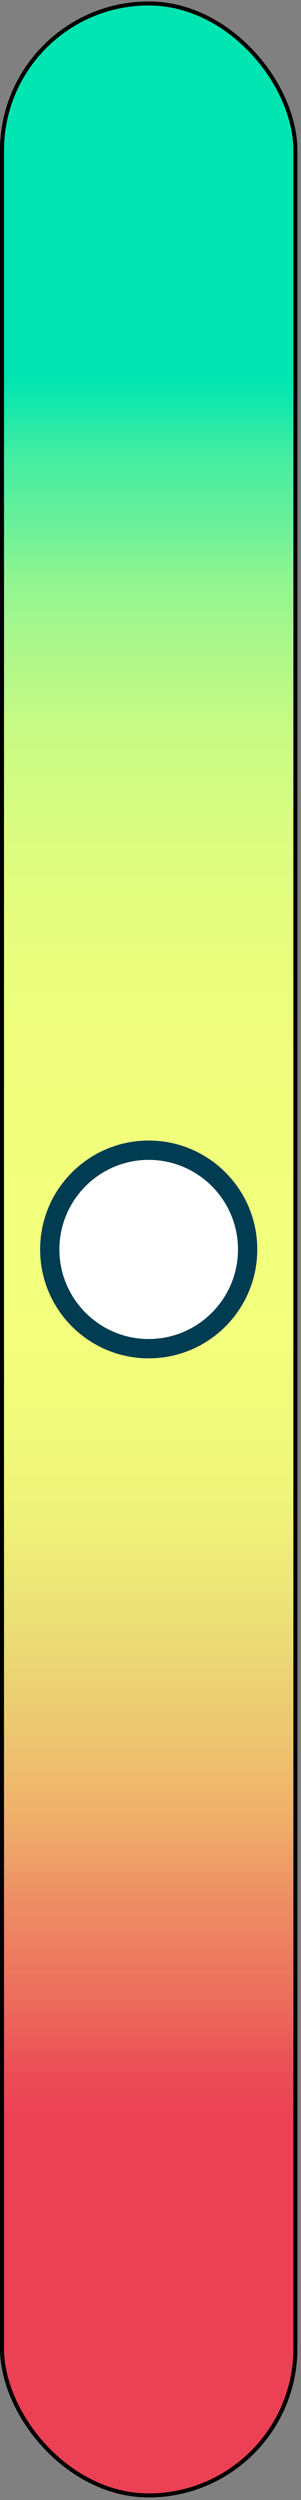 <svg width="75" height="621" viewBox="0 0 75 621" fill="none" xmlns="http://www.w3.org/2000/svg">
<rect x="0" y="0" width="75" height="621" fill="#808080" stroke="none"/>
<rect x="0.5" y="0.862" width="73.102" height="619" rx="36.551" fill="white"/>
<rect x="0.5" y="0.862" width="73.102" height="619" rx="36.551" fill="url(#paint0_linear_2432_68786)"/>
<rect x="0.5" y="0.862" width="73.102" height="619" rx="36.551" fill="url(#paint1_linear_2432_68786)"/>
<rect x="0.5" y="0.862" width="73.102" height="619" rx="36.551" stroke="black"/>
<path d="M37.051 335.013C23.463 335.013 12.4 323.96 12.4 310.362C12.4 296.765 23.453 285.712 37.051 285.712C50.648 285.712 61.701 296.765 61.701 310.362C61.701 323.96 50.648 335.013 37.051 335.013Z" fill="white"/>
<path d="M37.051 288.113C49.323 288.113 59.301 298.09 59.301 310.362C59.301 322.635 49.323 332.612 37.051 332.612C24.779 332.612 14.801 322.635 14.801 310.362C14.801 298.09 24.779 288.113 37.051 288.113ZM37.051 283.311C22.109 283.311 10 295.42 10 310.362C10 325.304 22.109 337.413 37.051 337.413C51.993 337.413 64.102 325.304 64.102 310.362C64.102 295.42 51.993 283.311 37.051 283.311Z" fill="#003C52"/>
<defs>
<linearGradient id="paint0_linear_2432_68786" x1="37.051" y1="0.362" x2="37.051" y2="620.362" gradientUnits="userSpaceOnUse">
<stop stop-color="#007CA0"/>
<stop offset="0.32" stop-color="#007CA0"/>
<stop offset="0.33" stop-color="#0083A1"/>
<stop offset="0.35" stop-color="#00A1A6"/>
<stop offset="0.37" stop-color="#00BAAA"/>
<stop offset="0.39" stop-color="#00CDAD"/>
<stop offset="0.42" stop-color="#00DAB0"/>
<stop offset="0.45" stop-color="#00E2B1"/>
<stop offset="0.52" stop-color="#00E5B2"/>
<stop offset="0.55" stop-color="#03E5B1"/>
<stop offset="0.58" stop-color="#0DE6AE"/>
<stop offset="0.6" stop-color="#1FE8AA"/>
<stop offset="0.62" stop-color="#38EBA5"/>
<stop offset="0.65" stop-color="#58EE9E"/>
<stop offset="0.67" stop-color="#7FF295"/>
<stop offset="0.69" stop-color="#AEF78B"/>
<stop offset="0.71" stop-color="#E3FD7F"/>
<stop offset="0.72" stop-color="#F2FF7C"/>
<stop offset="0.97" stop-color="#F2FF7C"/>
</linearGradient>
<linearGradient id="paint1_linear_2432_68786" x1="37.052" y1="0.362" x2="37.052" y2="620.362" gradientUnits="userSpaceOnUse">
<stop stop-color="#00E5B2"/>
<stop offset="0.15" stop-color="#00E5B2"/>
<stop offset="0.16" stop-color="#12E7AD"/>
<stop offset="0.18" stop-color="#41ECA3"/>
<stop offset="0.21" stop-color="#6BF09A"/>
<stop offset="0.23" stop-color="#8FF491"/>
<stop offset="0.26" stop-color="#AEF78B"/>
<stop offset="0.29" stop-color="#C7FA85"/>
<stop offset="0.33" stop-color="#DAFC81"/>
<stop offset="0.37" stop-color="#E7FD7E"/>
<stop offset="0.42" stop-color="#EFFE7C"/>
<stop offset="0.52" stop-color="#F2FF7C"/>
<stop offset="0.57" stop-color="#F1FB7B"/>
<stop offset="0.61" stop-color="#F1F179" stop-opacity="0.99"/>
<stop offset="0.65" stop-color="#F0DF75" stop-opacity="0.97"/>
<stop offset="0.69" stop-color="#F0C670" stop-opacity="0.94"/>
<stop offset="0.73" stop-color="#EEA669" stop-opacity="0.91"/>
<stop offset="0.76" stop-color="#ED7E61" stop-opacity="0.87"/>
<stop offset="0.8" stop-color="#EB5057" stop-opacity="0.83"/>
<stop offset="0.83" stop-color="#E91B4C" stop-opacity="0.78"/>
<stop offset="0.85" stop-color="#E90047" stop-opacity="0.75"/>
<stop offset="0.97" stop-color="#E90047" stop-opacity="0.75"/>
</linearGradient>
</defs>
</svg>
